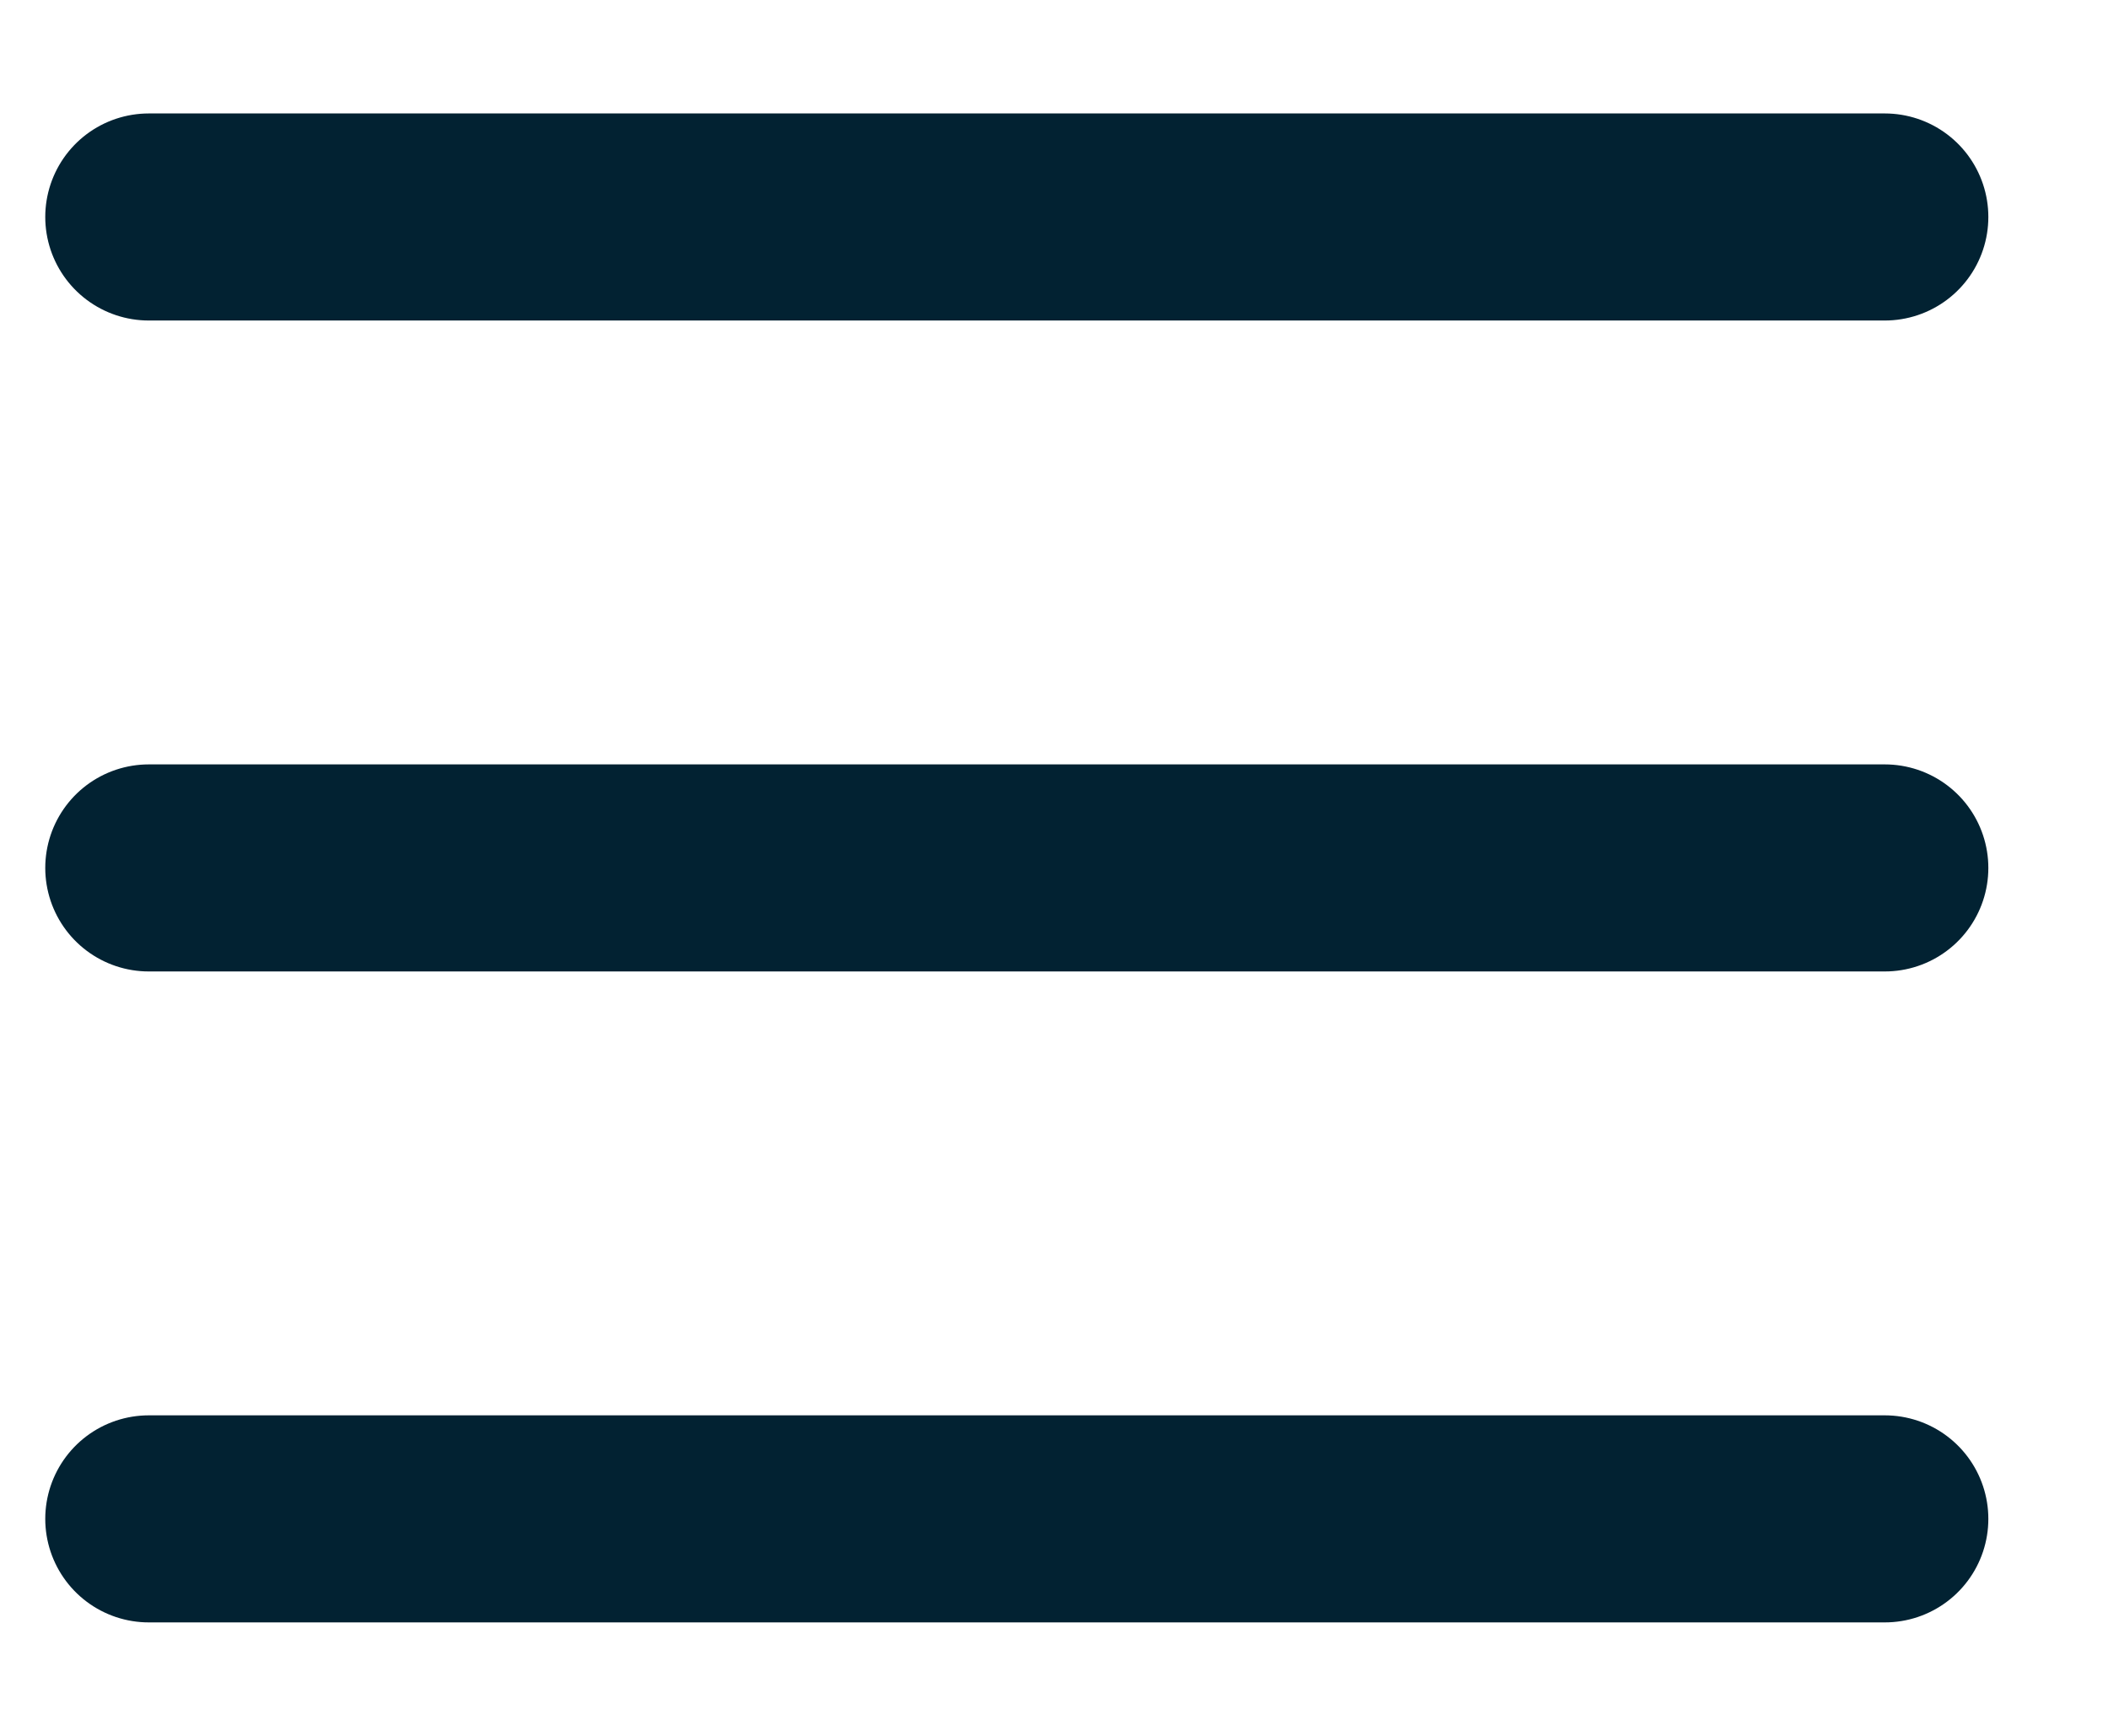 <svg width="17" height="14" viewBox="0 0 17 14" fill="none" xmlns="http://www.w3.org/2000/svg">
<path d="M1.2 1.75H15.2M1.2 7H15.2M1.2 12.25H15.2" stroke="#022232" stroke-width="1.67" stroke-linecap="round" stroke-linejoin="round"/>
</svg>

